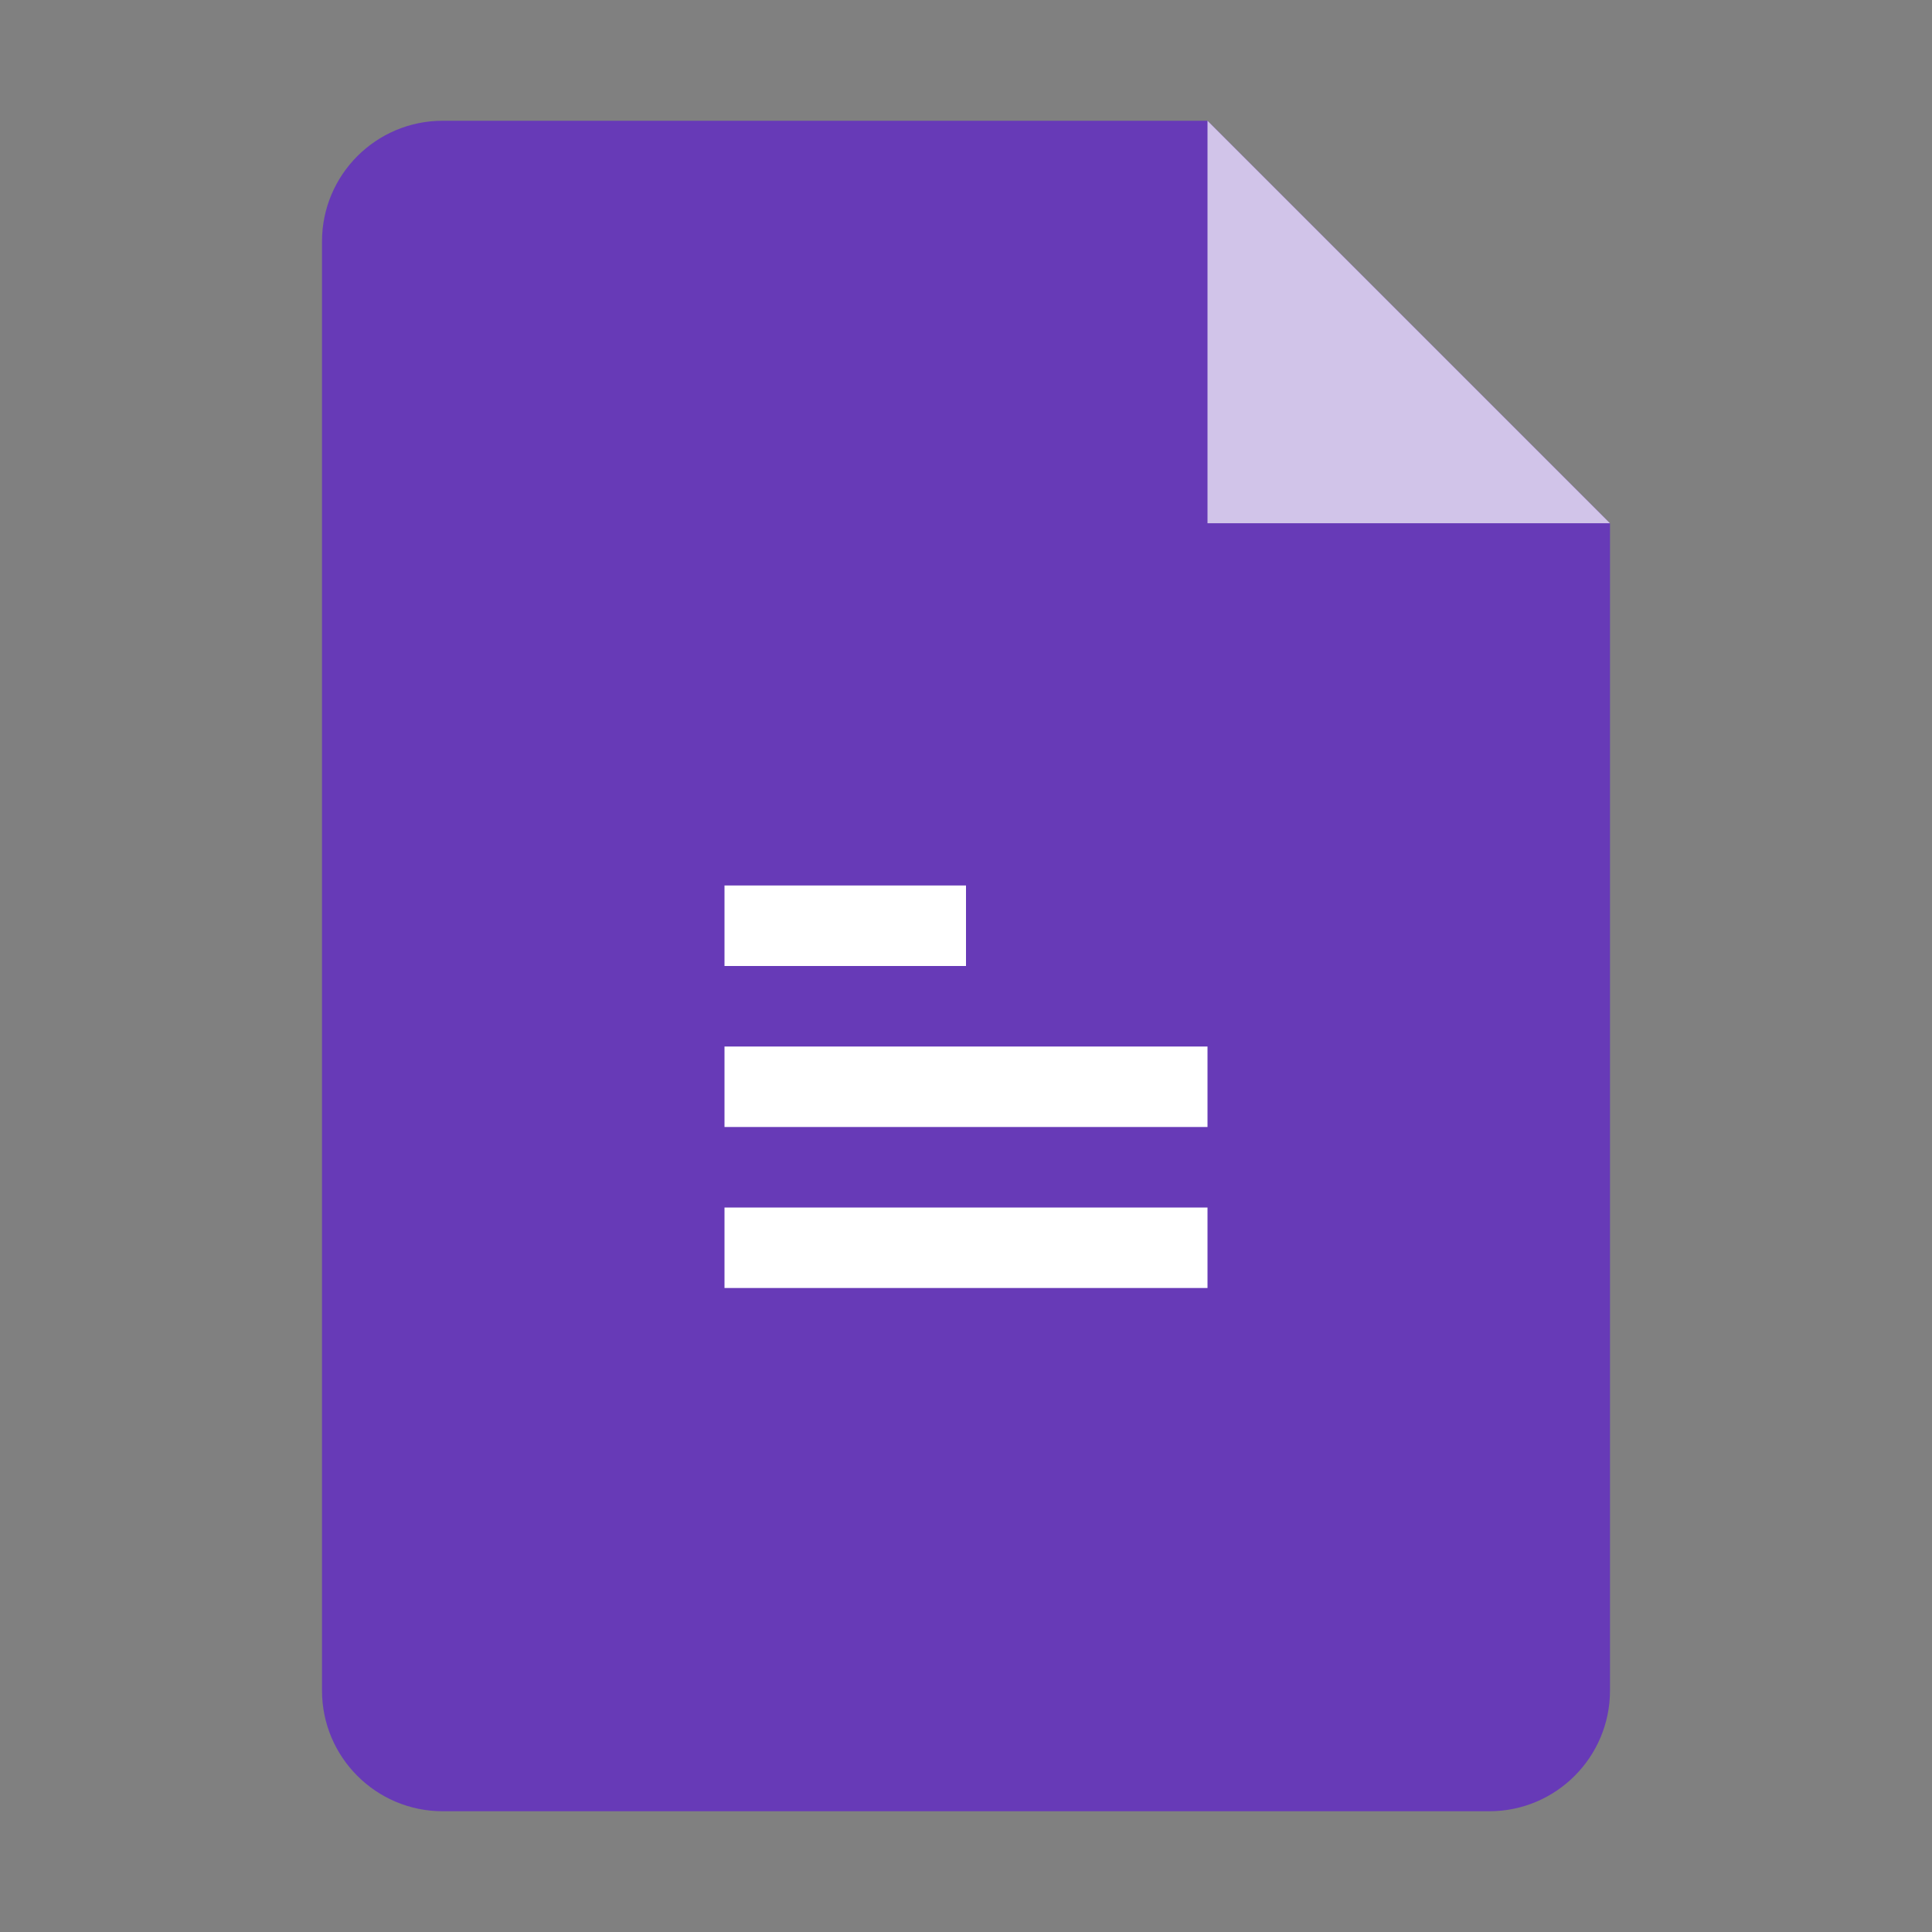 <svg xmlns="http://www.w3.org/2000/svg" viewBox="0 0 48 48"><rect x="0" y="0" width="48" height="48" fill="#808080" stroke="none"/><path fill="#673AB7" d="M37,45H11c-1.657,0-3-1.343-3-3V6c0-1.657,1.343-3,3-3h19l10,10v29C40,43.657,38.657,45,37,45z"/><path fill="#D1C4E9" d="M40 13L30 13 30 3z"/><path fill="#FFF" d="M18,22h6v2h-6V22z M18,26h12v2H18V26z M18,30h12v2H18V30z"/></svg>
